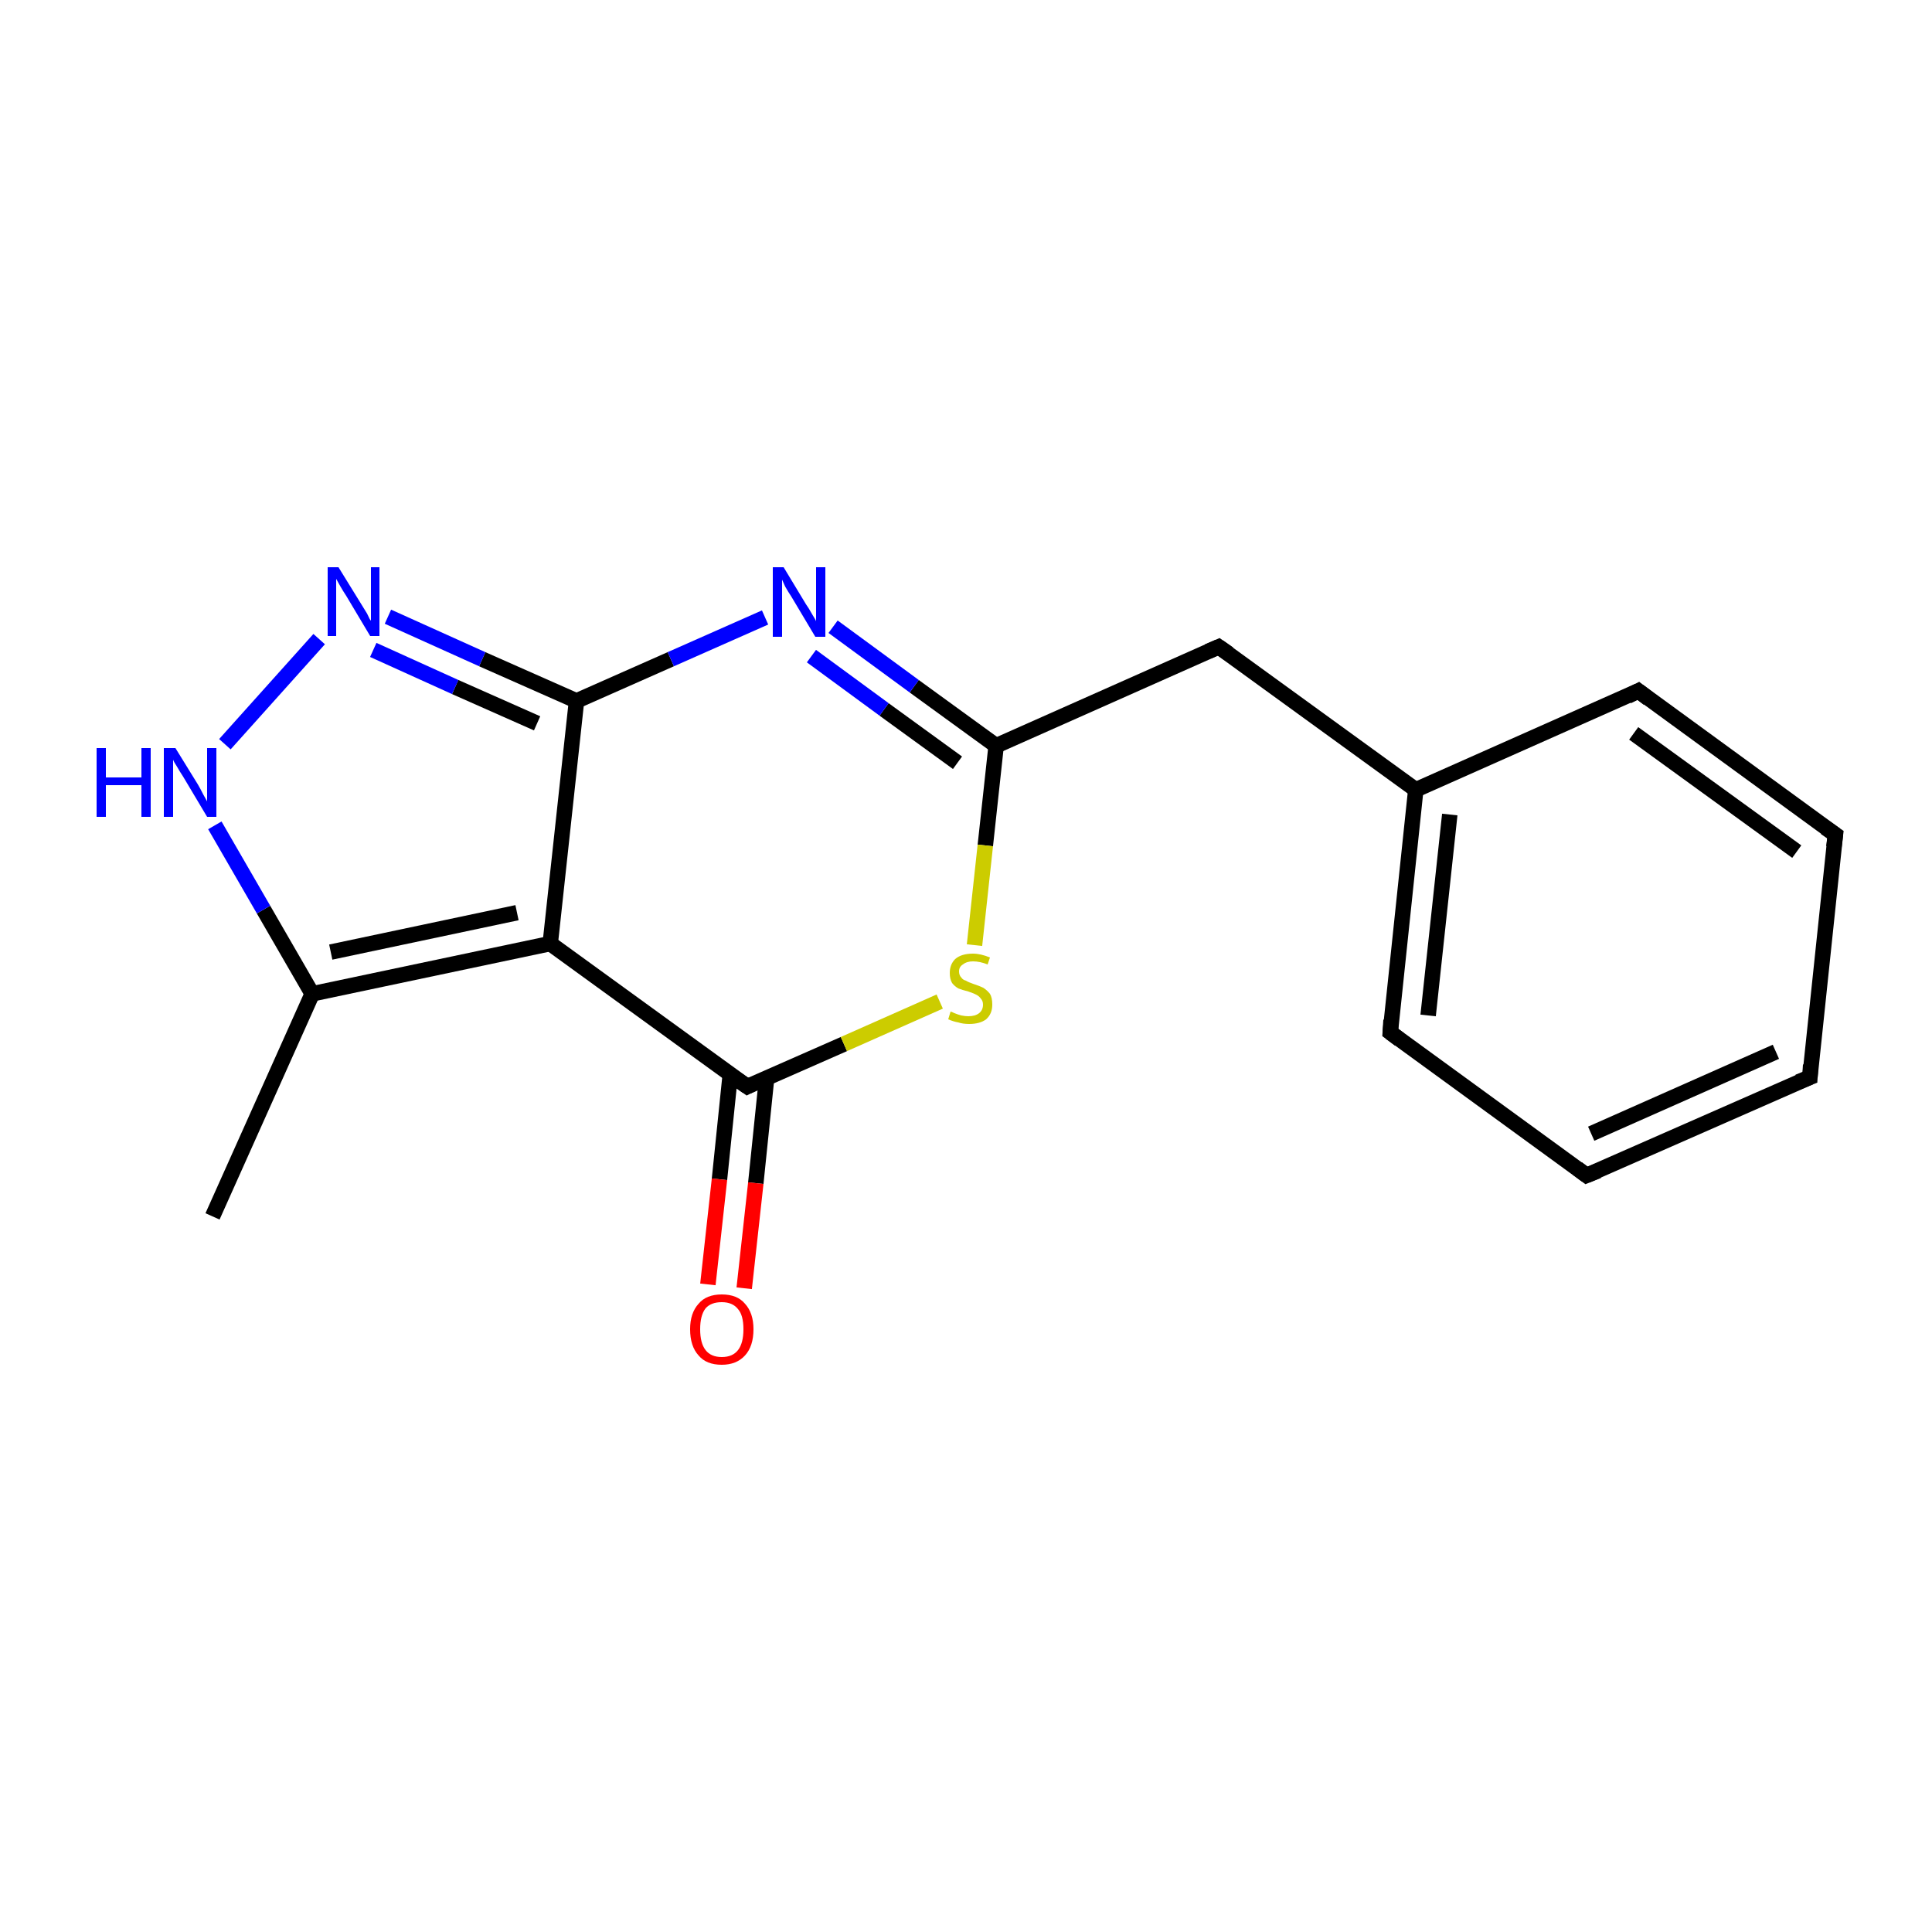 <?xml version='1.0' encoding='iso-8859-1'?>
<svg version='1.1' baseProfile='full'
              xmlns='http://www.w3.org/2000/svg'
                      xmlns:rdkit='http://www.rdkit.org/xml'
                      xmlns:xlink='http://www.w3.org/1999/xlink'
                  xml:space='preserve'
width='250px' height='250px' viewBox='0 0 250 250'>
<!-- END OF HEADER -->
<rect style='opacity:1.0;fill:#FFFFFF;stroke:none' width='250.0' height='250.0' x='0.0' y='0.0'> </rect>
<path class='bond-0 atom-0 atom-7' d='M 27.5,157.4 L 40.4,128.6' style='fill:none;fill-rule:evenodd;stroke:#000000;stroke-width:2.0px;stroke-linecap:butt;stroke-linejoin:miter;stroke-opacity:1' />
<path class='bond-1 atom-1 atom-2' d='M 234.2,139.4 L 205.3,152.1' style='fill:none;fill-rule:evenodd;stroke:#000000;stroke-width:2.0px;stroke-linecap:butt;stroke-linejoin:miter;stroke-opacity:1' />
<path class='bond-1 atom-1 atom-2' d='M 229.8,136.1 L 205.9,146.7' style='fill:none;fill-rule:evenodd;stroke:#000000;stroke-width:2.0px;stroke-linecap:butt;stroke-linejoin:miter;stroke-opacity:1' />
<path class='bond-2 atom-1 atom-3' d='M 234.2,139.4 L 237.5,108.0' style='fill:none;fill-rule:evenodd;stroke:#000000;stroke-width:2.0px;stroke-linecap:butt;stroke-linejoin:miter;stroke-opacity:1' />
<path class='bond-3 atom-2 atom-4' d='M 205.3,152.1 L 179.9,133.6' style='fill:none;fill-rule:evenodd;stroke:#000000;stroke-width:2.0px;stroke-linecap:butt;stroke-linejoin:miter;stroke-opacity:1' />
<path class='bond-4 atom-3 atom-5' d='M 237.5,108.0 L 212.0,89.4' style='fill:none;fill-rule:evenodd;stroke:#000000;stroke-width:2.0px;stroke-linecap:butt;stroke-linejoin:miter;stroke-opacity:1' />
<path class='bond-4 atom-3 atom-5' d='M 232.5,110.2 L 211.4,94.9' style='fill:none;fill-rule:evenodd;stroke:#000000;stroke-width:2.0px;stroke-linecap:butt;stroke-linejoin:miter;stroke-opacity:1' />
<path class='bond-5 atom-4 atom-8' d='M 179.9,133.6 L 183.2,102.2' style='fill:none;fill-rule:evenodd;stroke:#000000;stroke-width:2.0px;stroke-linecap:butt;stroke-linejoin:miter;stroke-opacity:1' />
<path class='bond-5 atom-4 atom-8' d='M 184.8,131.4 L 187.6,105.4' style='fill:none;fill-rule:evenodd;stroke:#000000;stroke-width:2.0px;stroke-linecap:butt;stroke-linejoin:miter;stroke-opacity:1' />
<path class='bond-6 atom-5 atom-8' d='M 212.0,89.4 L 183.2,102.2' style='fill:none;fill-rule:evenodd;stroke:#000000;stroke-width:2.0px;stroke-linecap:butt;stroke-linejoin:miter;stroke-opacity:1' />
<path class='bond-7 atom-6 atom-8' d='M 157.7,83.7 L 183.2,102.2' style='fill:none;fill-rule:evenodd;stroke:#000000;stroke-width:2.0px;stroke-linecap:butt;stroke-linejoin:miter;stroke-opacity:1' />
<path class='bond-8 atom-6 atom-9' d='M 157.7,83.7 L 128.9,96.5' style='fill:none;fill-rule:evenodd;stroke:#000000;stroke-width:2.0px;stroke-linecap:butt;stroke-linejoin:miter;stroke-opacity:1' />
<path class='bond-9 atom-7 atom-10' d='M 40.4,128.6 L 71.2,122.1' style='fill:none;fill-rule:evenodd;stroke:#000000;stroke-width:2.0px;stroke-linecap:butt;stroke-linejoin:miter;stroke-opacity:1' />
<path class='bond-9 atom-7 atom-10' d='M 42.8,123.2 L 66.9,118.1' style='fill:none;fill-rule:evenodd;stroke:#000000;stroke-width:2.0px;stroke-linecap:butt;stroke-linejoin:miter;stroke-opacity:1' />
<path class='bond-10 atom-7 atom-14' d='M 40.4,128.6 L 34.1,117.7' style='fill:none;fill-rule:evenodd;stroke:#000000;stroke-width:2.0px;stroke-linecap:butt;stroke-linejoin:miter;stroke-opacity:1' />
<path class='bond-10 atom-7 atom-14' d='M 34.1,117.7 L 27.8,106.8' style='fill:none;fill-rule:evenodd;stroke:#0000FF;stroke-width:2.0px;stroke-linecap:butt;stroke-linejoin:miter;stroke-opacity:1' />
<path class='bond-11 atom-9 atom-13' d='M 128.9,96.5 L 118.3,88.8' style='fill:none;fill-rule:evenodd;stroke:#000000;stroke-width:2.0px;stroke-linecap:butt;stroke-linejoin:miter;stroke-opacity:1' />
<path class='bond-11 atom-9 atom-13' d='M 118.3,88.8 L 107.8,81.1' style='fill:none;fill-rule:evenodd;stroke:#0000FF;stroke-width:2.0px;stroke-linecap:butt;stroke-linejoin:miter;stroke-opacity:1' />
<path class='bond-11 atom-9 atom-13' d='M 123.9,98.7 L 114.4,91.8' style='fill:none;fill-rule:evenodd;stroke:#000000;stroke-width:2.0px;stroke-linecap:butt;stroke-linejoin:miter;stroke-opacity:1' />
<path class='bond-11 atom-9 atom-13' d='M 114.4,91.8 L 105.0,84.9' style='fill:none;fill-rule:evenodd;stroke:#0000FF;stroke-width:2.0px;stroke-linecap:butt;stroke-linejoin:miter;stroke-opacity:1' />
<path class='bond-12 atom-9 atom-17' d='M 128.9,96.5 L 127.5,109.4' style='fill:none;fill-rule:evenodd;stroke:#000000;stroke-width:2.0px;stroke-linecap:butt;stroke-linejoin:miter;stroke-opacity:1' />
<path class='bond-12 atom-9 atom-17' d='M 127.5,109.4 L 126.1,122.3' style='fill:none;fill-rule:evenodd;stroke:#CCCC00;stroke-width:2.0px;stroke-linecap:butt;stroke-linejoin:miter;stroke-opacity:1' />
<path class='bond-13 atom-10 atom-11' d='M 71.2,122.1 L 74.6,90.7' style='fill:none;fill-rule:evenodd;stroke:#000000;stroke-width:2.0px;stroke-linecap:butt;stroke-linejoin:miter;stroke-opacity:1' />
<path class='bond-14 atom-10 atom-12' d='M 71.2,122.1 L 96.7,140.6' style='fill:none;fill-rule:evenodd;stroke:#000000;stroke-width:2.0px;stroke-linecap:butt;stroke-linejoin:miter;stroke-opacity:1' />
<path class='bond-15 atom-11 atom-13' d='M 74.6,90.7 L 86.8,85.3' style='fill:none;fill-rule:evenodd;stroke:#000000;stroke-width:2.0px;stroke-linecap:butt;stroke-linejoin:miter;stroke-opacity:1' />
<path class='bond-15 atom-11 atom-13' d='M 86.8,85.3 L 99.0,79.9' style='fill:none;fill-rule:evenodd;stroke:#0000FF;stroke-width:2.0px;stroke-linecap:butt;stroke-linejoin:miter;stroke-opacity:1' />
<path class='bond-16 atom-11 atom-15' d='M 74.6,90.7 L 62.4,85.3' style='fill:none;fill-rule:evenodd;stroke:#000000;stroke-width:2.0px;stroke-linecap:butt;stroke-linejoin:miter;stroke-opacity:1' />
<path class='bond-16 atom-11 atom-15' d='M 62.4,85.3 L 50.2,79.8' style='fill:none;fill-rule:evenodd;stroke:#0000FF;stroke-width:2.0px;stroke-linecap:butt;stroke-linejoin:miter;stroke-opacity:1' />
<path class='bond-16 atom-11 atom-15' d='M 69.5,93.6 L 58.9,88.9' style='fill:none;fill-rule:evenodd;stroke:#000000;stroke-width:2.0px;stroke-linecap:butt;stroke-linejoin:miter;stroke-opacity:1' />
<path class='bond-16 atom-11 atom-15' d='M 58.9,88.9 L 48.3,84.1' style='fill:none;fill-rule:evenodd;stroke:#0000FF;stroke-width:2.0px;stroke-linecap:butt;stroke-linejoin:miter;stroke-opacity:1' />
<path class='bond-17 atom-12 atom-16' d='M 94.5,139.0 L 93.1,152.6' style='fill:none;fill-rule:evenodd;stroke:#000000;stroke-width:2.0px;stroke-linecap:butt;stroke-linejoin:miter;stroke-opacity:1' />
<path class='bond-17 atom-12 atom-16' d='M 93.1,152.6 L 91.6,166.2' style='fill:none;fill-rule:evenodd;stroke:#FF0000;stroke-width:2.0px;stroke-linecap:butt;stroke-linejoin:miter;stroke-opacity:1' />
<path class='bond-17 atom-12 atom-16' d='M 99.2,139.5 L 97.8,153.1' style='fill:none;fill-rule:evenodd;stroke:#000000;stroke-width:2.0px;stroke-linecap:butt;stroke-linejoin:miter;stroke-opacity:1' />
<path class='bond-17 atom-12 atom-16' d='M 97.8,153.1 L 96.3,166.7' style='fill:none;fill-rule:evenodd;stroke:#FF0000;stroke-width:2.0px;stroke-linecap:butt;stroke-linejoin:miter;stroke-opacity:1' />
<path class='bond-18 atom-12 atom-17' d='M 96.7,140.6 L 109.2,135.1' style='fill:none;fill-rule:evenodd;stroke:#000000;stroke-width:2.0px;stroke-linecap:butt;stroke-linejoin:miter;stroke-opacity:1' />
<path class='bond-18 atom-12 atom-17' d='M 109.2,135.1 L 121.6,129.6' style='fill:none;fill-rule:evenodd;stroke:#CCCC00;stroke-width:2.0px;stroke-linecap:butt;stroke-linejoin:miter;stroke-opacity:1' />
<path class='bond-19 atom-14 atom-15' d='M 29.1,96.3 L 41.3,82.7' style='fill:none;fill-rule:evenodd;stroke:#0000FF;stroke-width:2.0px;stroke-linecap:butt;stroke-linejoin:miter;stroke-opacity:1' />
<path d='M 232.7,140.0 L 234.2,139.4 L 234.3,137.8' style='fill:none;stroke:#000000;stroke-width:2.0px;stroke-linecap:butt;stroke-linejoin:miter;stroke-opacity:1;' />
<path d='M 206.8,151.5 L 205.3,152.1 L 204.1,151.2' style='fill:none;stroke:#000000;stroke-width:2.0px;stroke-linecap:butt;stroke-linejoin:miter;stroke-opacity:1;' />
<path d='M 237.3,109.6 L 237.5,108.0 L 236.2,107.1' style='fill:none;stroke:#000000;stroke-width:2.0px;stroke-linecap:butt;stroke-linejoin:miter;stroke-opacity:1;' />
<path d='M 181.1,134.5 L 179.9,133.6 L 180.0,132.0' style='fill:none;stroke:#000000;stroke-width:2.0px;stroke-linecap:butt;stroke-linejoin:miter;stroke-opacity:1;' />
<path d='M 213.3,90.4 L 212.0,89.4 L 210.6,90.1' style='fill:none;stroke:#000000;stroke-width:2.0px;stroke-linecap:butt;stroke-linejoin:miter;stroke-opacity:1;' />
<path d='M 159.0,84.6 L 157.7,83.7 L 156.3,84.3' style='fill:none;stroke:#000000;stroke-width:2.0px;stroke-linecap:butt;stroke-linejoin:miter;stroke-opacity:1;' />
<path d='M 95.4,139.7 L 96.7,140.6 L 97.3,140.3' style='fill:none;stroke:#000000;stroke-width:2.0px;stroke-linecap:butt;stroke-linejoin:miter;stroke-opacity:1;' />
<path class='atom-13' d='M 101.4 73.4
L 104.3 78.2
Q 104.6 78.6, 105.1 79.5
Q 105.6 80.3, 105.6 80.4
L 105.6 73.4
L 106.8 73.4
L 106.8 82.4
L 105.5 82.4
L 102.4 77.2
Q 102.0 76.6, 101.6 75.9
Q 101.3 75.2, 101.2 75.0
L 101.2 82.4
L 100.0 82.4
L 100.0 73.4
L 101.4 73.4
' fill='#0000FF'/>
<path class='atom-14' d='M 12.5 96.8
L 13.7 96.8
L 13.7 100.6
L 18.3 100.6
L 18.3 96.8
L 19.5 96.8
L 19.5 105.7
L 18.3 105.7
L 18.3 101.6
L 13.7 101.6
L 13.7 105.7
L 12.5 105.7
L 12.5 96.8
' fill='#0000FF'/>
<path class='atom-14' d='M 22.7 96.8
L 25.6 101.5
Q 25.9 102.0, 26.3 102.8
Q 26.8 103.7, 26.8 103.7
L 26.8 96.8
L 28.0 96.8
L 28.0 105.7
L 26.8 105.7
L 23.7 100.5
Q 23.3 99.9, 22.9 99.2
Q 22.5 98.6, 22.4 98.3
L 22.4 105.7
L 21.2 105.7
L 21.2 96.8
L 22.7 96.8
' fill='#0000FF'/>
<path class='atom-15' d='M 43.8 73.4
L 46.7 78.1
Q 47.0 78.6, 47.5 79.4
Q 47.9 80.3, 48.0 80.3
L 48.0 73.4
L 49.1 73.4
L 49.1 82.3
L 47.9 82.3
L 44.8 77.1
Q 44.4 76.5, 44.0 75.8
Q 43.6 75.1, 43.5 74.9
L 43.5 82.3
L 42.4 82.3
L 42.4 73.4
L 43.8 73.4
' fill='#0000FF'/>
<path class='atom-16' d='M 89.3 172.0
Q 89.3 169.9, 90.4 168.7
Q 91.4 167.5, 93.4 167.5
Q 95.4 167.5, 96.4 168.7
Q 97.5 169.9, 97.5 172.0
Q 97.5 174.2, 96.4 175.4
Q 95.3 176.6, 93.4 176.6
Q 91.4 176.6, 90.4 175.4
Q 89.3 174.2, 89.3 172.0
M 93.4 175.6
Q 94.8 175.6, 95.5 174.7
Q 96.2 173.8, 96.2 172.0
Q 96.2 170.2, 95.5 169.4
Q 94.8 168.5, 93.4 168.5
Q 92.0 168.5, 91.3 169.3
Q 90.6 170.2, 90.6 172.0
Q 90.6 173.8, 91.3 174.7
Q 92.0 175.6, 93.4 175.6
' fill='#FF0000'/>
<path class='atom-17' d='M 123.0 130.9
Q 123.1 130.9, 123.5 131.1
Q 124.0 131.3, 124.4 131.4
Q 124.9 131.5, 125.3 131.5
Q 126.2 131.5, 126.7 131.1
Q 127.2 130.7, 127.2 130.0
Q 127.2 129.5, 126.9 129.2
Q 126.7 128.9, 126.3 128.7
Q 125.9 128.5, 125.3 128.3
Q 124.5 128.1, 124.0 127.9
Q 123.5 127.6, 123.2 127.2
Q 122.9 126.7, 122.9 125.9
Q 122.9 124.8, 123.6 124.1
Q 124.4 123.4, 125.9 123.4
Q 126.9 123.4, 128.1 123.9
L 127.8 124.8
Q 126.8 124.4, 125.9 124.4
Q 125.1 124.4, 124.6 124.8
Q 124.1 125.1, 124.1 125.7
Q 124.1 126.2, 124.4 126.5
Q 124.6 126.8, 125.0 126.9
Q 125.3 127.1, 125.9 127.3
Q 126.8 127.6, 127.2 127.8
Q 127.7 128.1, 128.1 128.6
Q 128.4 129.1, 128.4 130.0
Q 128.4 131.2, 127.6 131.9
Q 126.8 132.5, 125.4 132.5
Q 124.6 132.5, 124.0 132.3
Q 123.4 132.2, 122.7 131.9
L 123.0 130.9
' fill='#CCCC00'/>
</svg>
